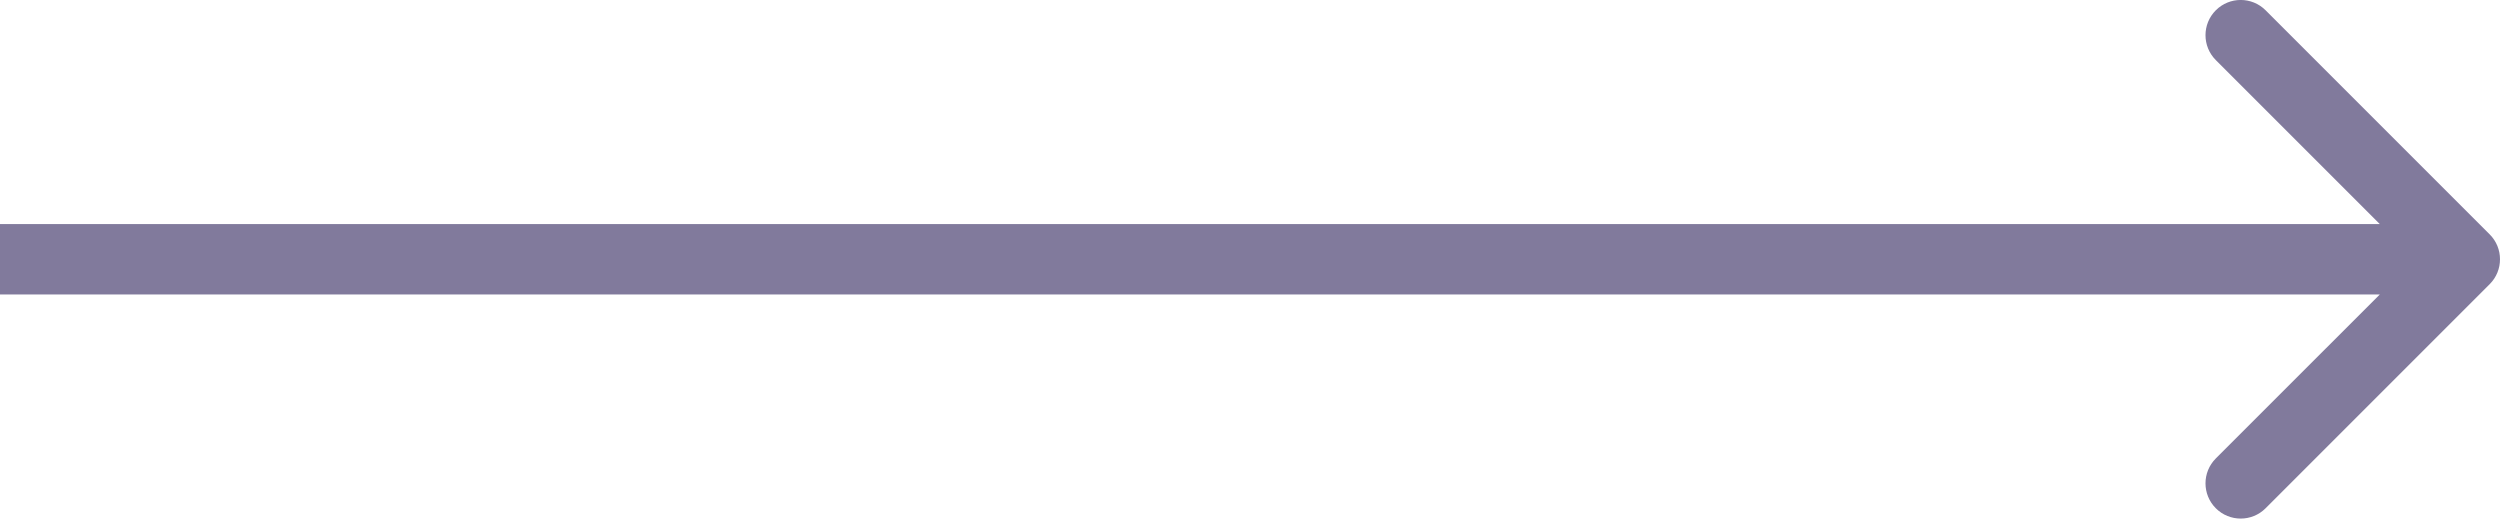 <?xml version="1.0" encoding="UTF-8"?> <svg xmlns="http://www.w3.org/2000/svg" width="142" height="30" viewBox="0 0 142 30" fill="none"> <path d="M141.414 16.141C142.195 15.36 142.195 14.093 141.414 13.312L128.686 0.584C127.905 -0.197 126.639 -0.197 125.858 0.584C125.077 1.365 125.077 2.632 125.858 3.413L137.172 14.727L125.858 26.04C125.077 26.821 125.077 28.088 125.858 28.869C126.639 29.65 127.905 29.65 128.686 28.869L141.414 16.141ZM0 16.727H140V12.727H0V16.727Z" fill="#817A9C"></path> </svg> 